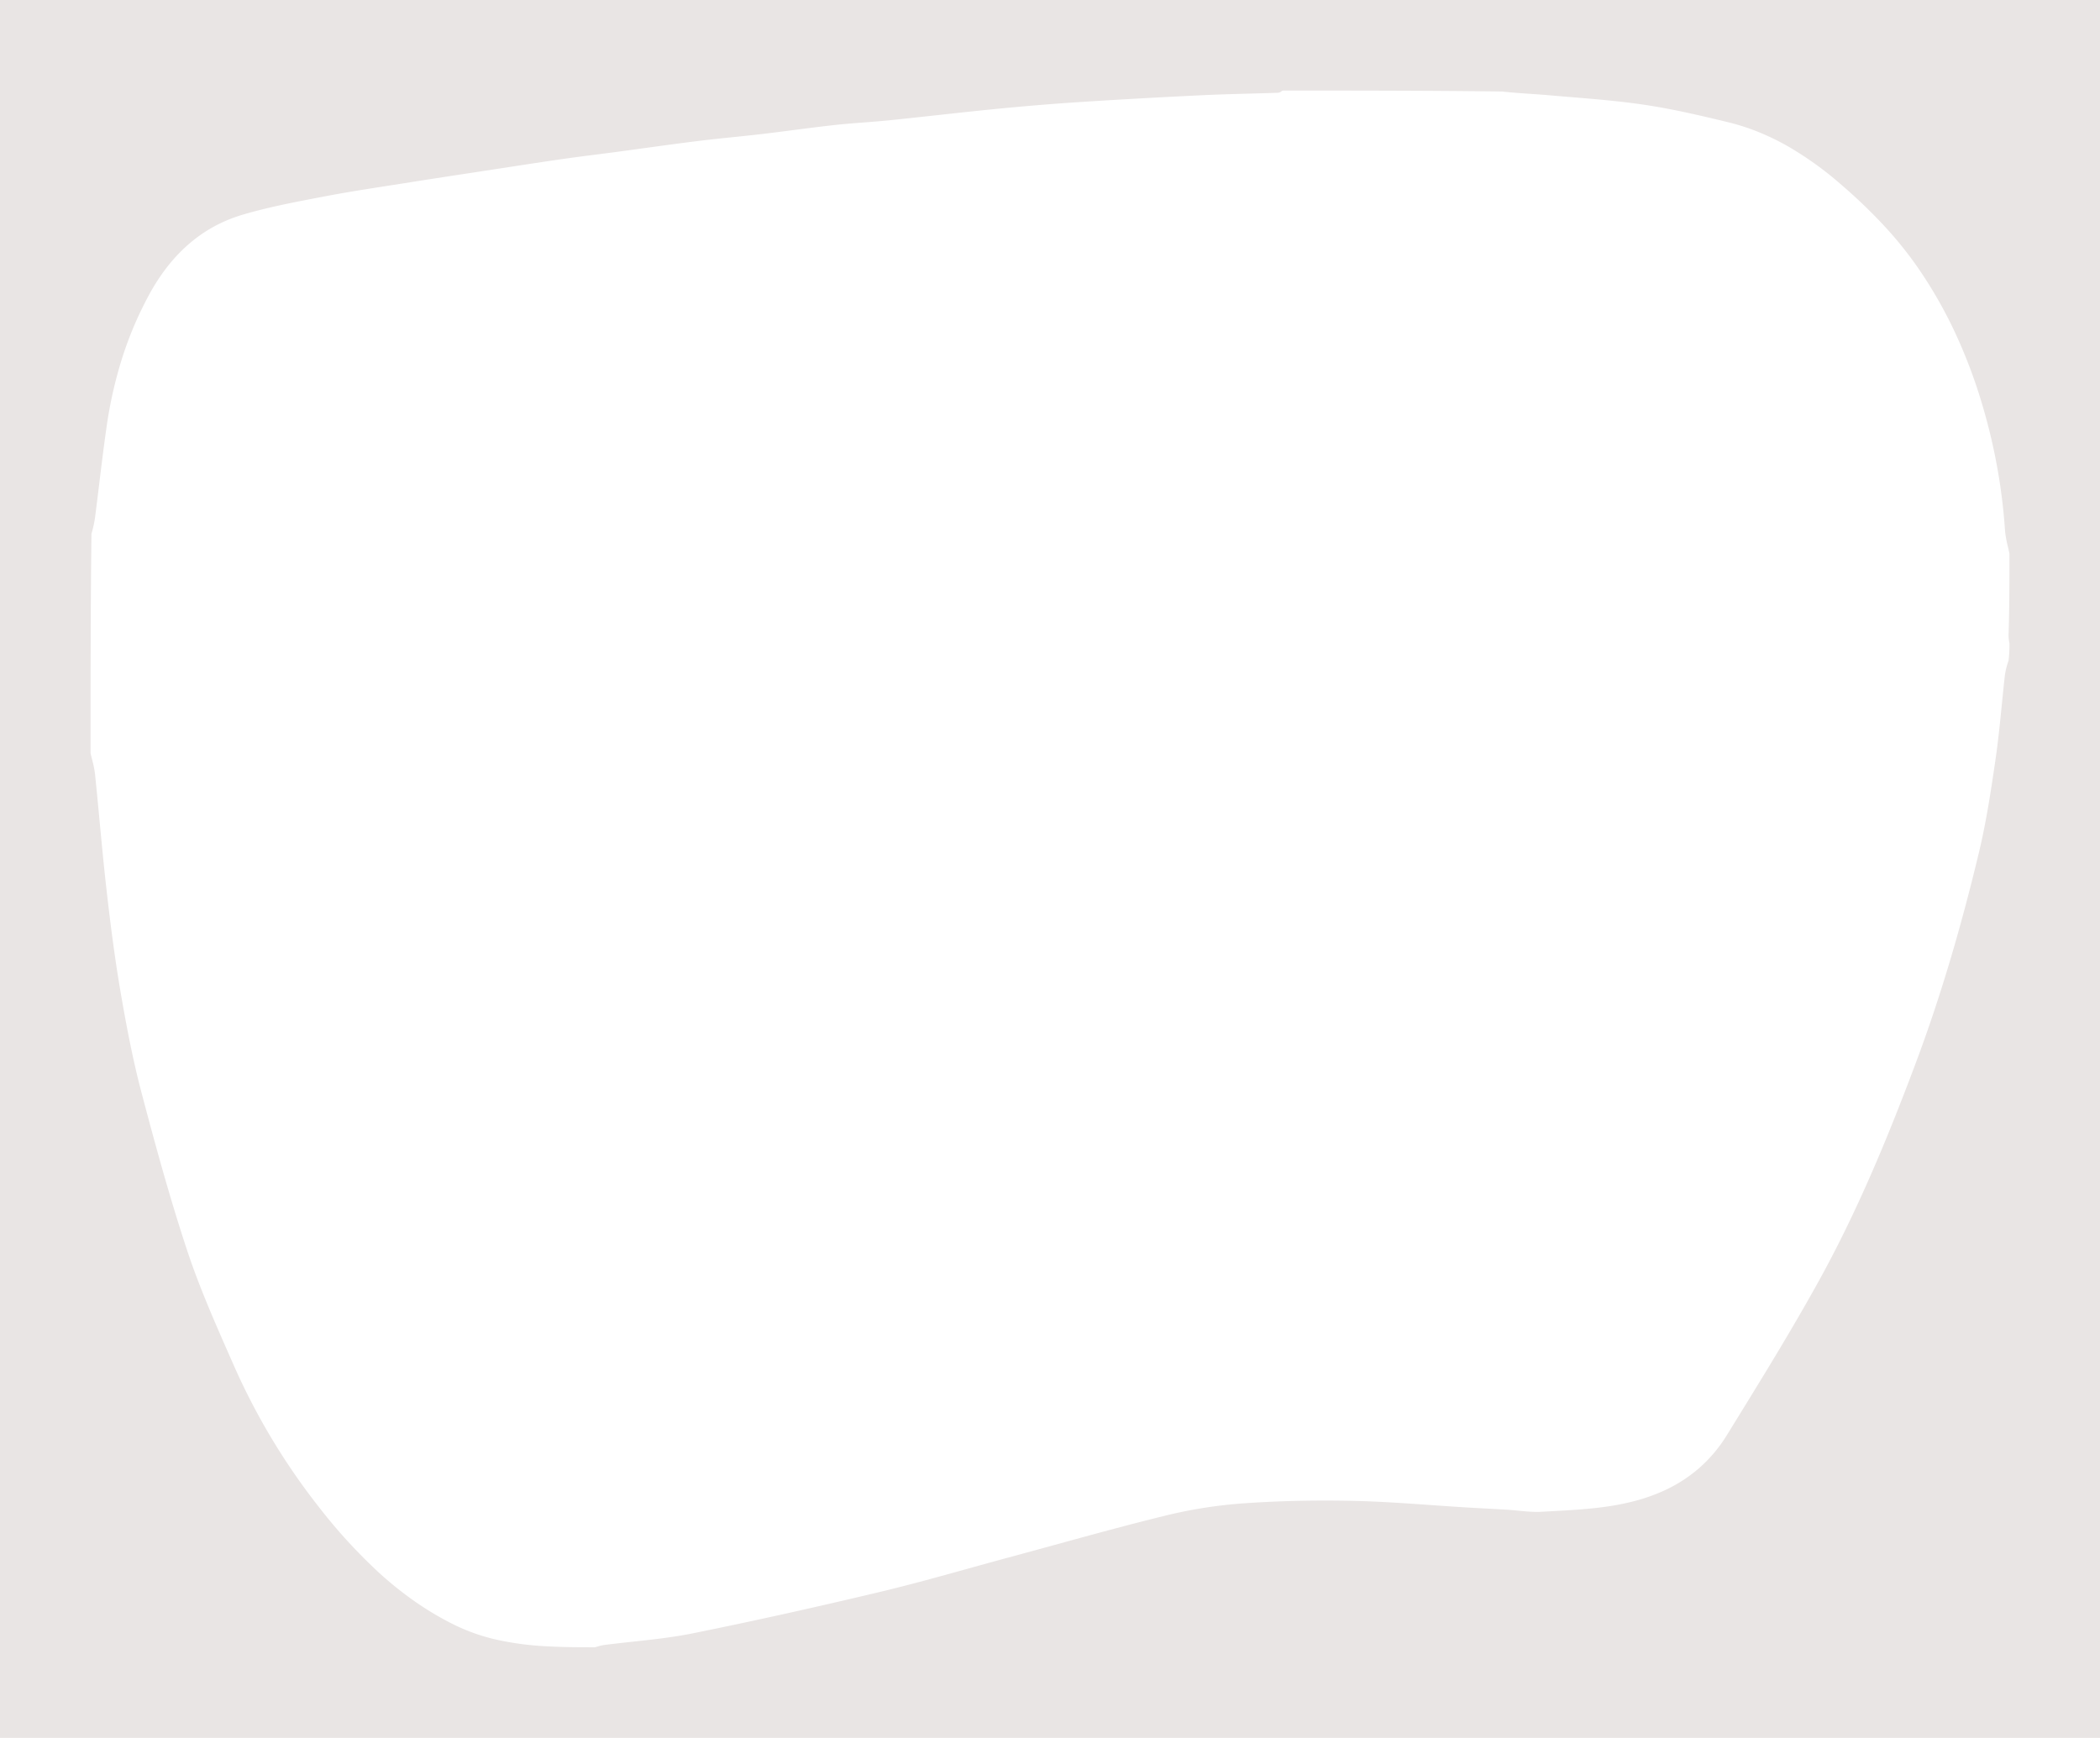 <svg xmlns="http://www.w3.org/2000/svg" width="915.999" height="758.001" viewBox="0 0 915.999 758.001">
  <path id="Differenzmenge_2" data-name="Differenzmenge 2" d="M916.5,758.5H.5V.5h916v758ZM560,40c-.205.106-.412.241-.611.371a2.853,2.853,0,0,1-1.324.587c-4.21.148-8.493.264-12.635.377l-.065,0c-6.733.183-13.7.371-20.545.7-19.275.928-36.859,1.911-53.755,3.006-11.285.73-23.144,1.709-36.255,2.993-8.552.838-17.237,1.791-25.636,2.713h-.009l-.033,0c-6.744.74-13.717,1.506-20.581,2.207-3.718.38-7.508.671-11.174.953l-.021,0c-4.2.323-8.54.657-12.8,1.124-5.909.65-11.9,1.426-17.7,2.176l-.023,0c-4.512.584-9.178,1.188-13.773,1.728-4.268.5-8.616.951-12.82,1.386h-.007c-5.05.522-10.271,1.061-15.4,1.7-7.747.96-15.6,2.04-23.2,3.083-3.949.543-8.032,1.1-12.088,1.646-3.011.4-6.07.793-9.027,1.171l-.016,0c-5.126.655-10.427,1.332-15.627,2.089-9.39,1.367-18.921,2.832-28.138,4.249l-.084.013c-3.363.517-6.841,1.052-10.262,1.574q-3.194.488-6.389.972l-.027,0C193.252,77.856,186.3,78.913,179.465,80c-3.089.493-6.232.981-9.272,1.454l-.052.008c-9.064,1.409-18.432,2.865-27.585,4.616l-2.566.49c-11.159,2.129-22.7,4.33-33.72,7.6a63.777,63.777,0,0,0-12.848,5.38,63.122,63.122,0,0,0-10.959,7.75,71.208,71.208,0,0,0-9.211,9.852,88.117,88.117,0,0,0-7.6,11.687,158.6,158.6,0,0,0-11.893,27.914,185.353,185.353,0,0,0-6.715,29.582c-1.241,8.564-2.3,17.3-3.332,25.747-.556,4.572-1.132,9.3-1.73,13.956a49.929,49.929,0,0,1-1.59,7.284C40,265.625,40,297.843,40,329c.211.963.455,1.938.691,2.88a45.36,45.36,0,0,1,1.26,6.265c.708,6.851,1.366,13.823,2,20.565v.013c.949,10.051,1.93,20.444,3.1,30.642,1.385,12.1,3.325,28.02,6.06,43.926,2.25,13.089,5.084,28.5,9.052,43.556,5.89,22.351,12.4,46.217,20.05,69.305,5.213,15.729,12.035,31.215,18.632,46.191l.271.614,1.138,2.585a287.571,287.571,0,0,0,37.085,61.961,234.8,234.8,0,0,0,26.736,29.225A155.993,155.993,0,0,0,181.5,699.054a133.077,133.077,0,0,0,17.241,10.2,84.145,84.145,0,0,0,19.544,6.7,131.084,131.084,0,0,0,21.025,2.642C246.624,719,253.424,719,260,719c.413-.1.832-.226,1.236-.343l.008,0a18.25,18.25,0,0,1,2.692-.633c4.179-.541,8.445-1,12.57-1.45,8.615-.933,17.522-1.9,26.125-3.636,25.791-5.207,52.48-11.109,81.592-18.045,12.99-3.1,26.082-6.73,38.743-10.246l.052-.014c5.73-1.591,11.655-3.236,17.492-4.809,6.589-1.776,13.28-3.612,19.751-5.389l.037-.01c16.047-4.405,32.64-8.96,49.081-12.973a203.516,203.516,0,0,1,34.073-5.261c11.244-.781,23.013-1.177,34.982-1.177,4.019,0,8.138.045,12.244.133,11.335.243,22.848,1.05,33.982,1.831,5.007.351,10.18.714,15.279,1.022,2.98.18,5.978.344,8.877.5l.068,0c2.887.159,5.872.323,8.807.5,1.676.1,3.383.267,5.033.427,2.673.26,5.438.529,8.143.529.714,0,1.411-.019,2.07-.056,1.411-.08,2.882-.159,4.18-.229,8.076-.435,16.423-.885,24.516-2.07a106.615,106.615,0,0,0,12.042-2.429,79.74,79.74,0,0,0,11.784-4.1,63.4,63.4,0,0,0,16.117-10.155,62.607,62.607,0,0,0,12.15-14.409l2.572-4.171c12.607-20.44,25.642-41.573,37.449-62.92,7.913-14.308,15.417-29.627,22.939-46.831,6.264-14.327,12.448-29.721,19.463-48.446,10.347-27.623,19.344-57.6,27.506-91.652,3.138-13.092,5.139-26.124,7.248-40.58,1.178-8.071,2-16.327,2.8-24.311v-.01c.415-4.146.844-8.433,1.318-12.643a32.594,32.594,0,0,1,1.583-6.252A55.337,55.337,0,0,0,877,281a16.028,16.028,0,0,1-.355-4.367C877,264.708,877,253.164,877,242c-.21-1.069-.463-2.154-.707-3.2a44.037,44.037,0,0,1-1.23-6.952,248.44,248.44,0,0,0-3.468-27.91,256.436,256.436,0,0,0-6.574-27.344,226.7,226.7,0,0,0-11.635-30.8,195.61,195.61,0,0,0-16.353-28.581,166.085,166.085,0,0,0-15.492-19.081A230.639,230.639,0,0,0,803.748,81.15a147.892,147.892,0,0,0-23.088-16.666,107.574,107.574,0,0,0-12.678-6.224,95.935,95.935,0,0,0-13.641-4.435c-11.773-2.862-24.317-5.811-36.86-7.666-10.491-1.552-21.259-2.441-31.673-3.3l-.056,0c-3.181-.263-6.47-.535-9.7-.821-2.612-.232-5.174-.405-7.887-.589-4-.271-8.129-.551-12.465-1.033C623.375,40,591.157,40,560,40Z" transform="translate(-0.5 -0.5)" fill="#E9E5E4"/>
</svg>
